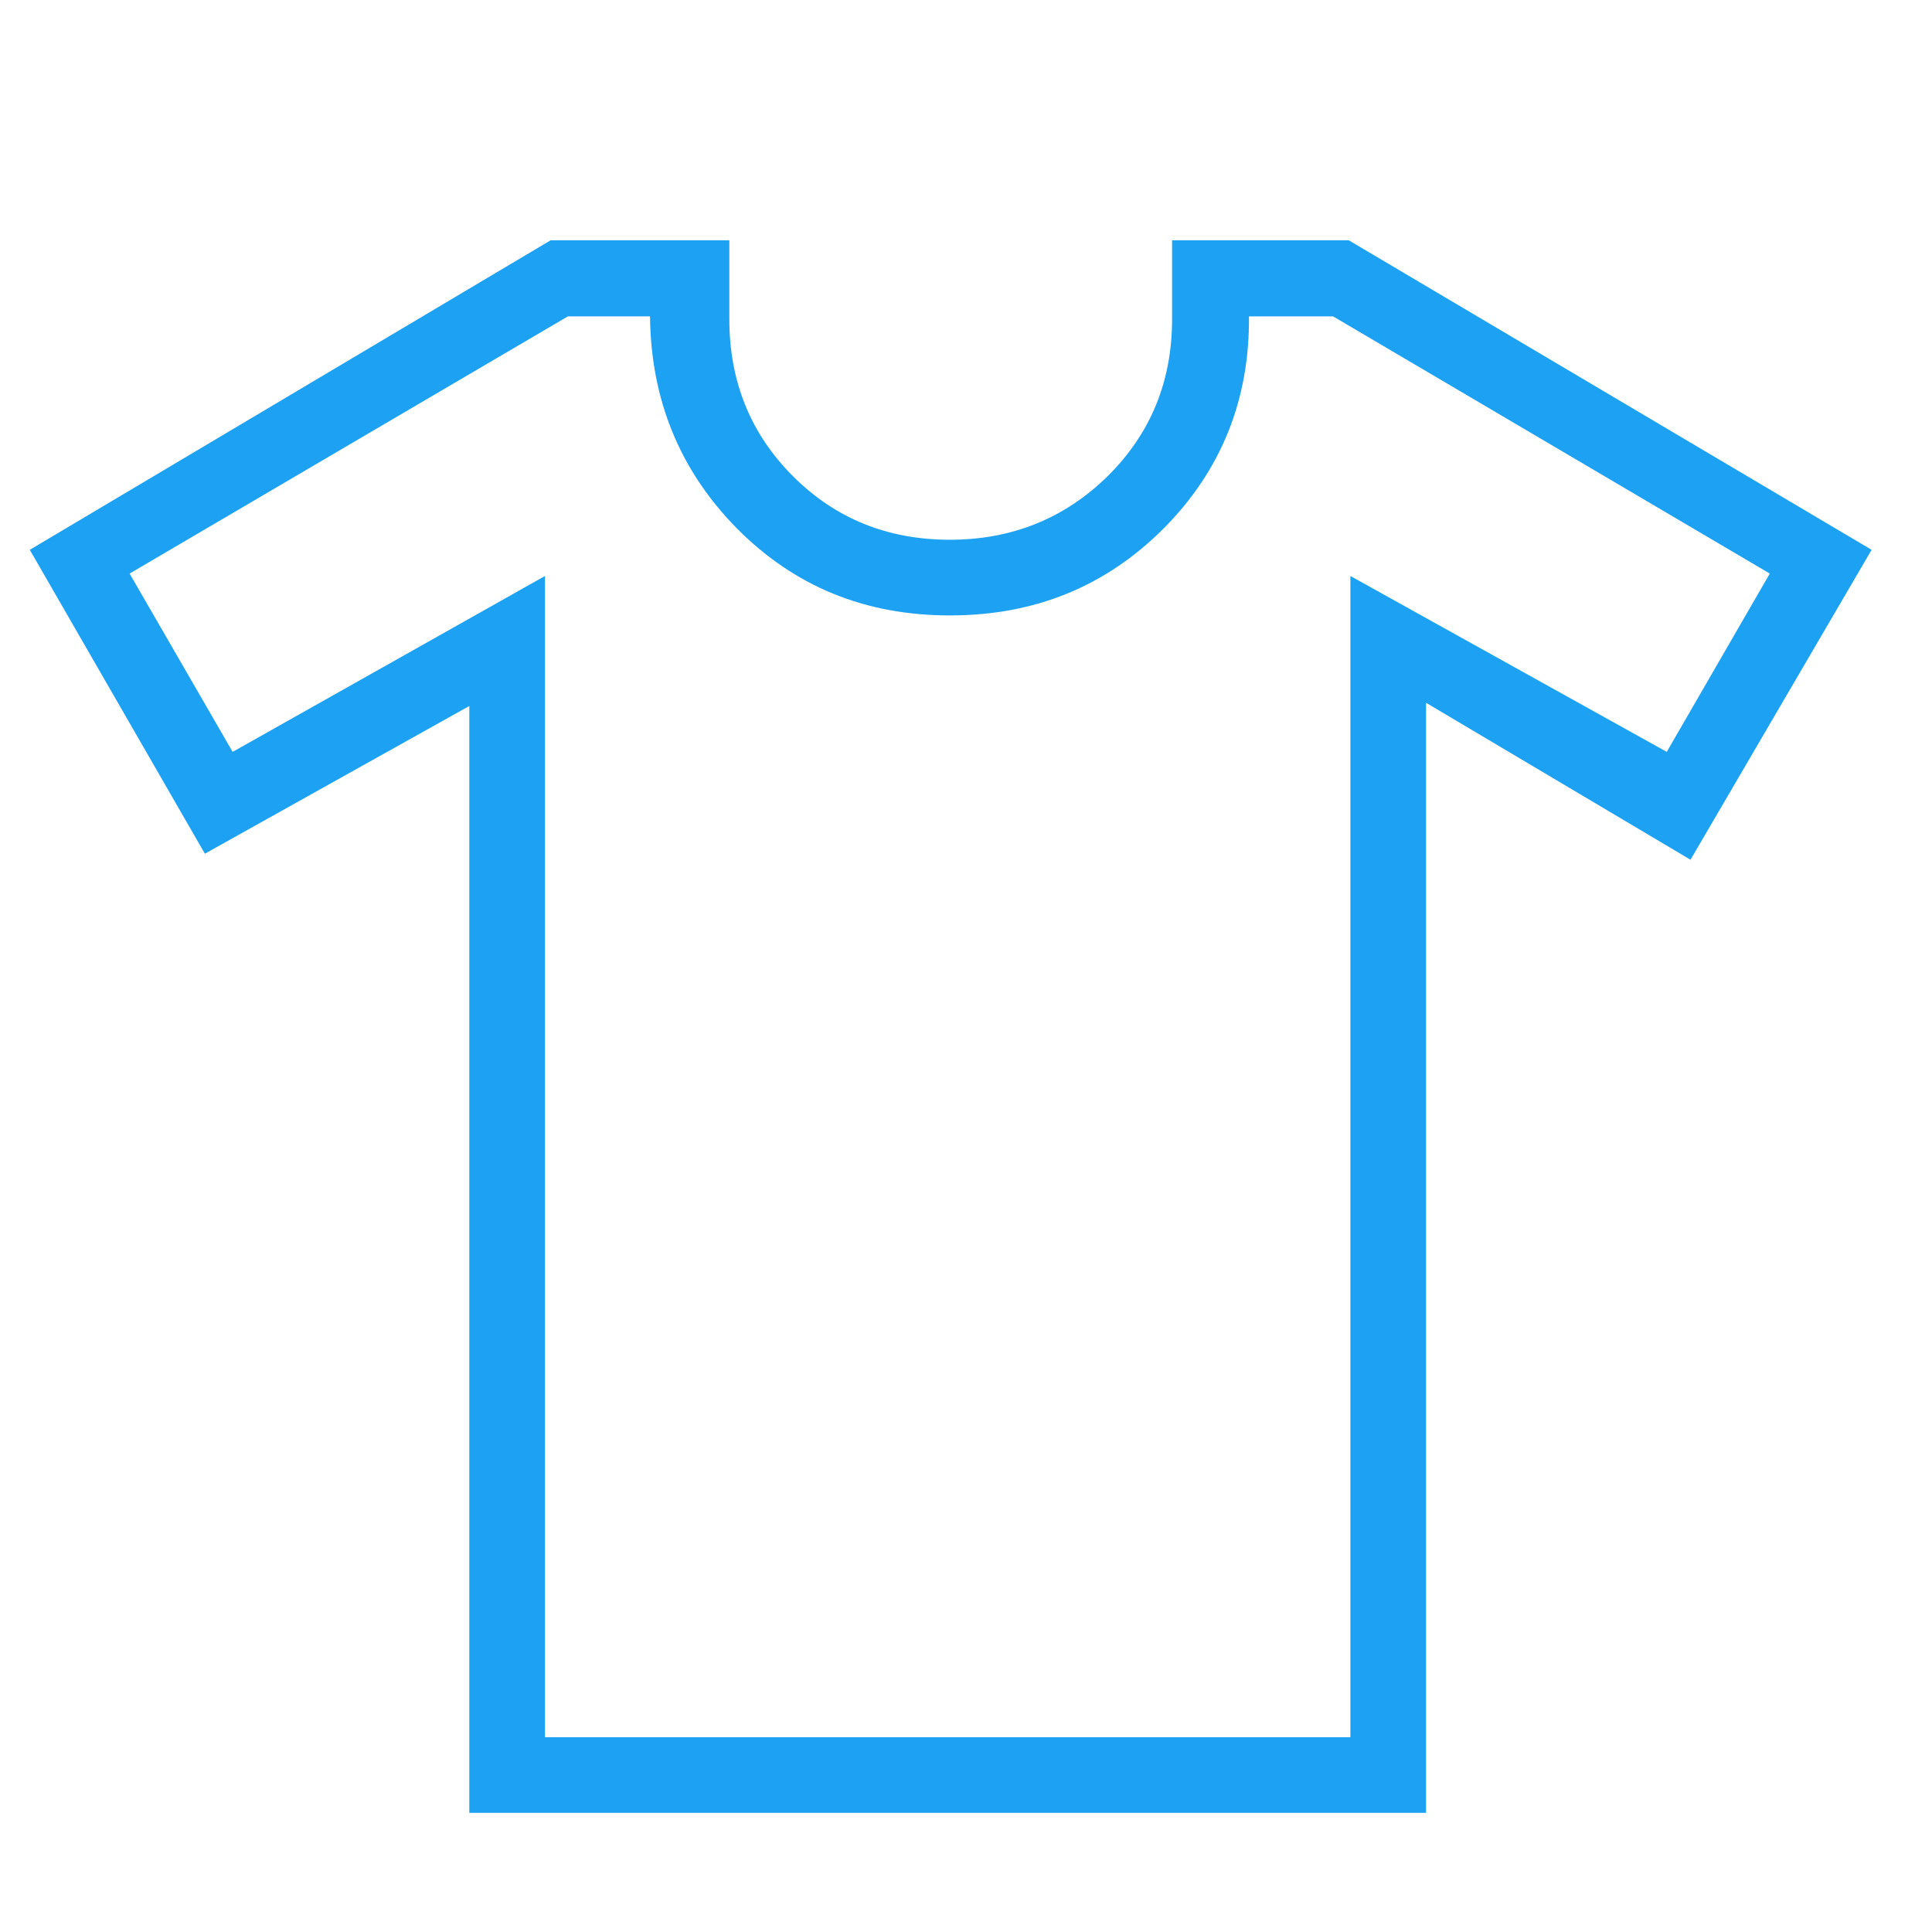 <?xml version="1.0" encoding="UTF-8"?>
<svg id="_レイヤー_1" data-name="レイヤー 1" xmlns="http://www.w3.org/2000/svg" viewBox="0 0 48 48">
  <defs>
    <style>
      .cls-1 {
        fill: #1da1f2;
        stroke-width: 0px;
      }
    </style>
  </defs>
  <path class="cls-1" d="M11.66,17.54l-6.57,3.67L.74,13.66l12.94-7.69h4.44v1.96c0,1.55.53,2.85,1.58,3.9,1.06,1.06,2.36,1.58,3.9,1.58s2.85-.53,3.92-1.58c1.07-1.06,1.6-2.36,1.6-3.9v-1.96h4.39l12.99,7.69-4.5,7.7-6.57-3.9v27.58H11.66v-27.51ZM13.54,14.31v28.85h20.01V14.31l7.86,4.37,2.56-4.43-10.85-6.39h-2.09c.02,2.07-.69,3.83-2.12,5.27-1.44,1.44-3.2,2.16-5.31,2.16s-3.86-.72-5.29-2.16c-1.42-1.44-2.14-3.2-2.16-5.27h-2.04L3.22,14.25l2.56,4.43,7.76-4.37Z"/>
</svg>
